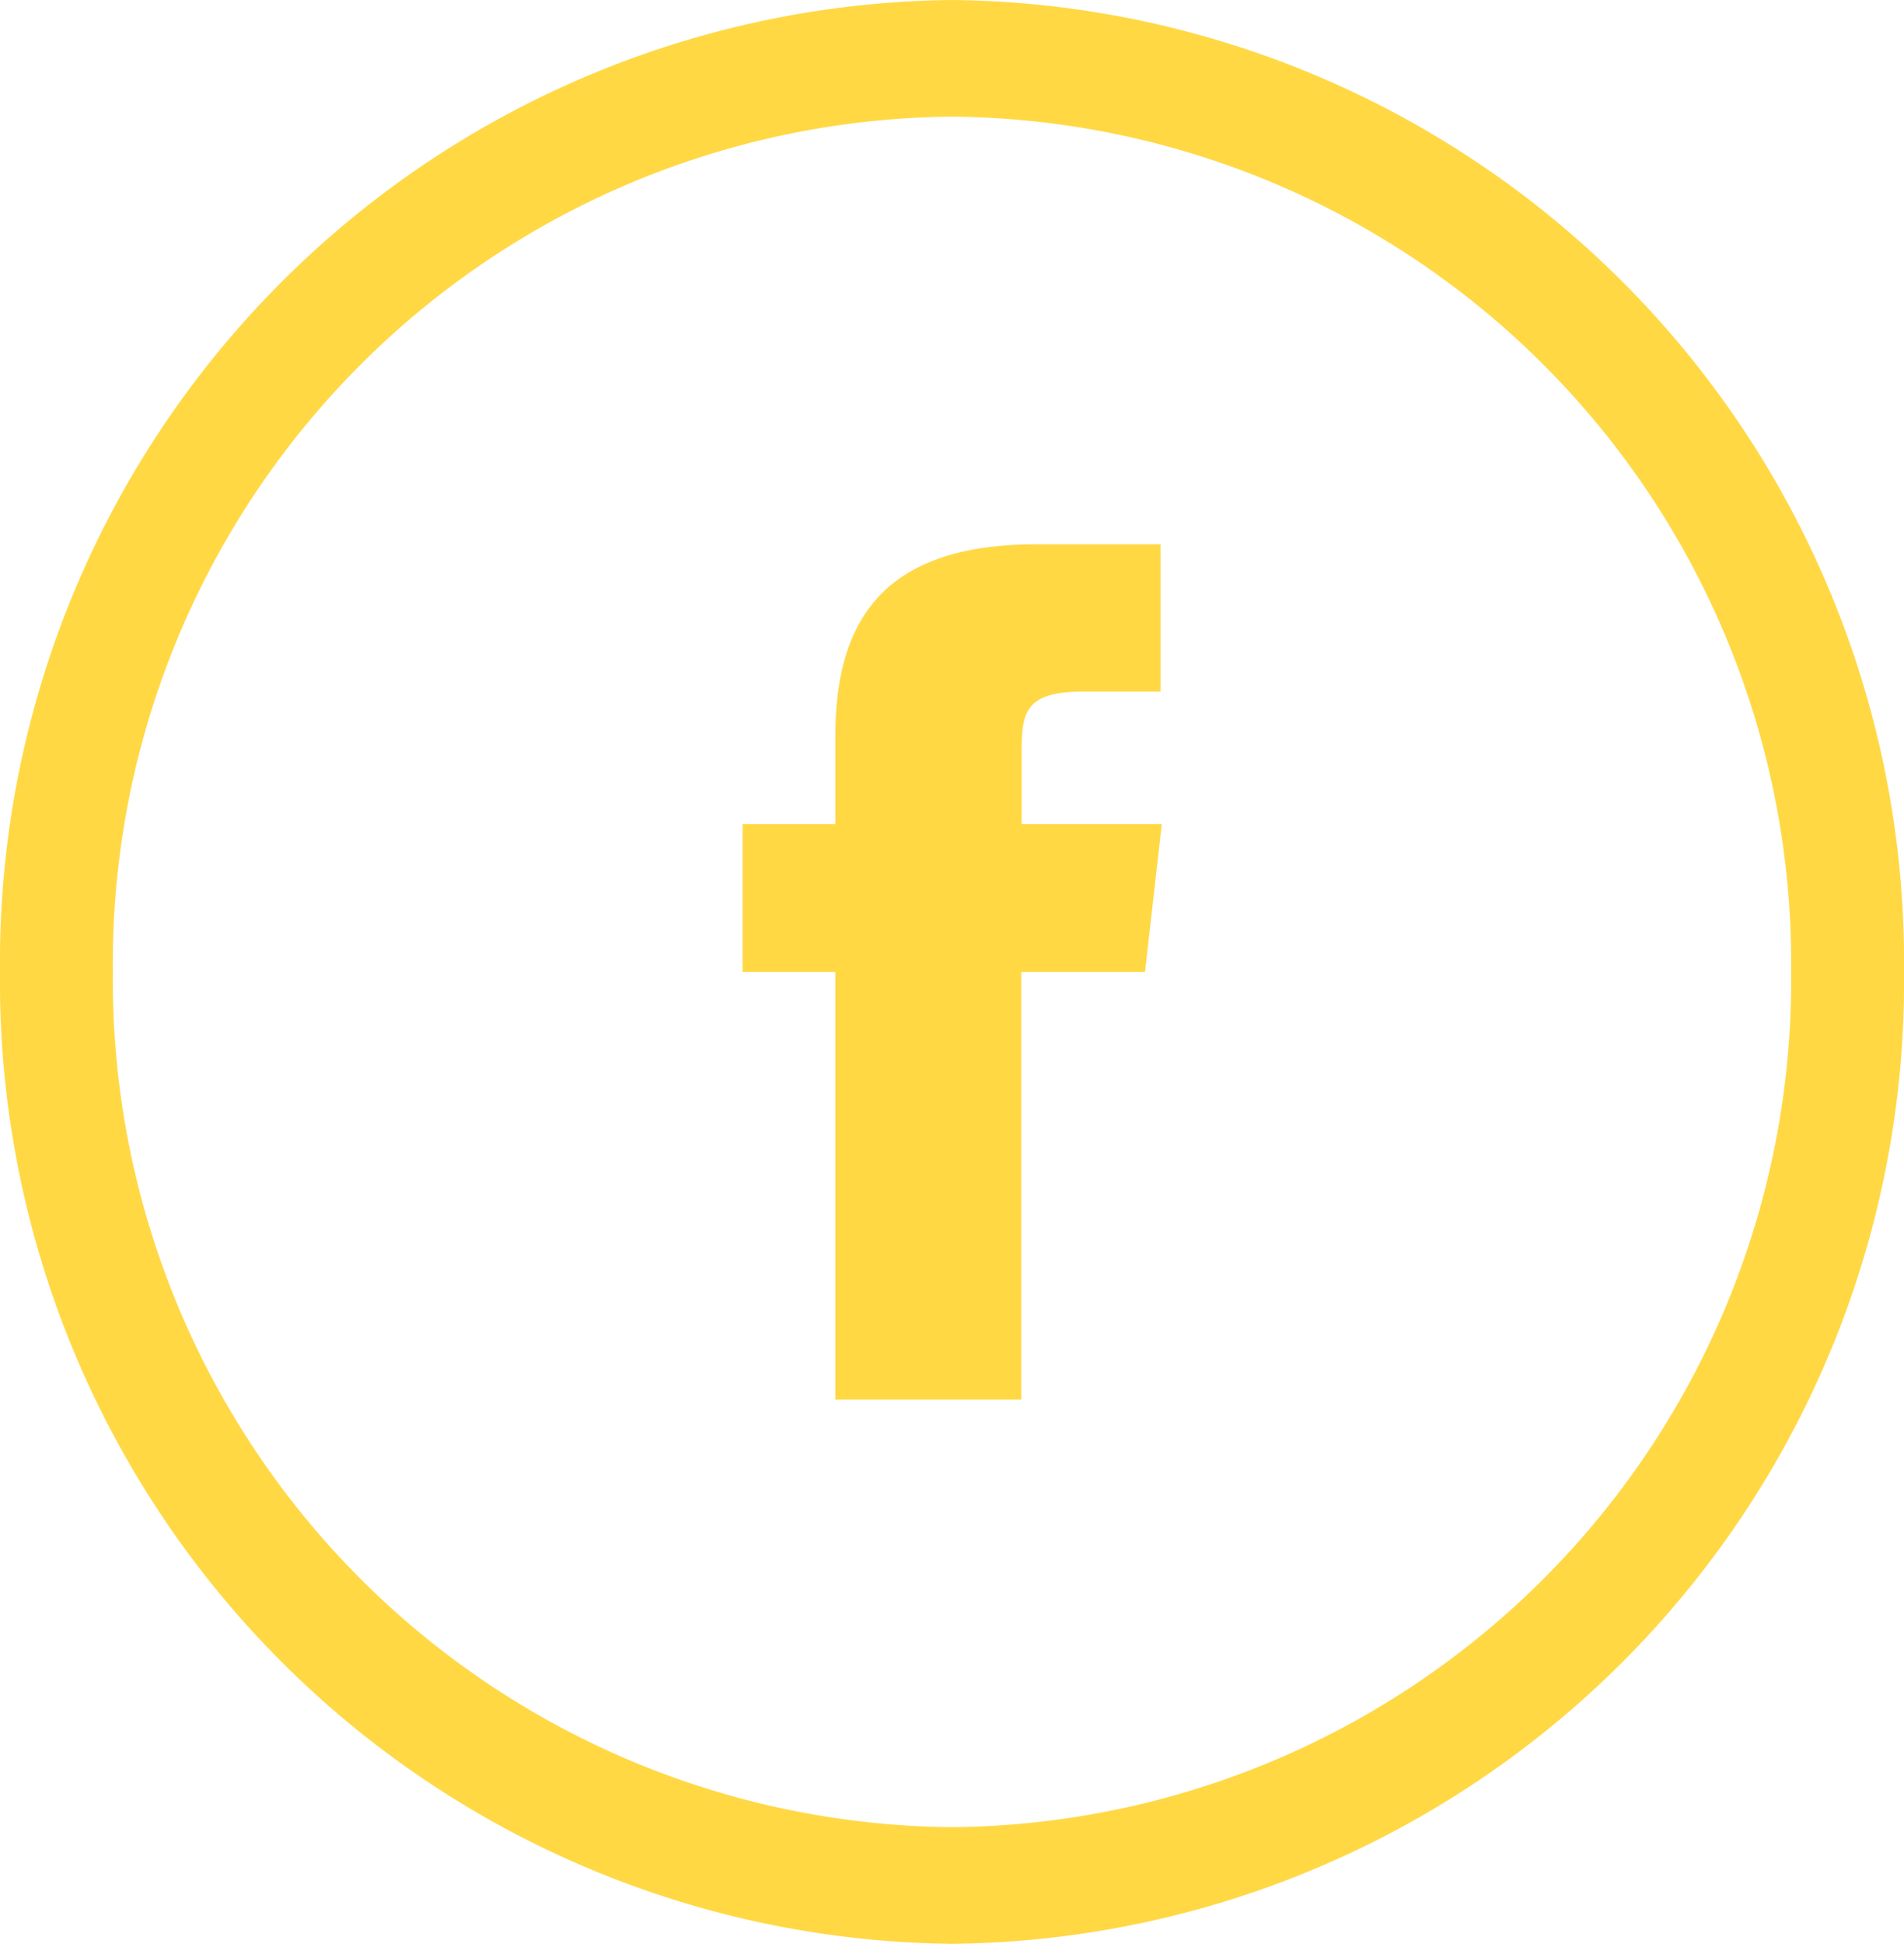 <svg xmlns="http://www.w3.org/2000/svg" viewBox="0 0 45.38 46.32"><defs><style>.cls-1{fill:#ffd844;fill-rule:evenodd;}</style></defs><g id="Layer_2" data-name="Layer 2"><g id="Layer_1-2" data-name="Layer 1"><path class="cls-1" d="M22.69,46.32A22.93,22.93,0,0,1,0,23.16,22.93,22.93,0,0,1,22.69,0,22.92,22.92,0,0,1,45.38,23.16,22.92,22.92,0,0,1,22.69,46.32Zm0-43.54a20.17,20.17,0,0,0-20,20.38,20.18,20.18,0,0,0,20,20.38,20.18,20.18,0,0,0,20-20.38A20.17,20.17,0,0,0,22.69,2.78Zm4.6,20.38H24.34V33.35H19.91V23.16H17.7V19.64h2.21v-2.1c0-2.87,1.25-4.57,4.8-4.57h2.95v3.51H25.82c-1.38,0-1.47.49-1.47,1.41v1.75h3.34Z"/></g></g></svg>